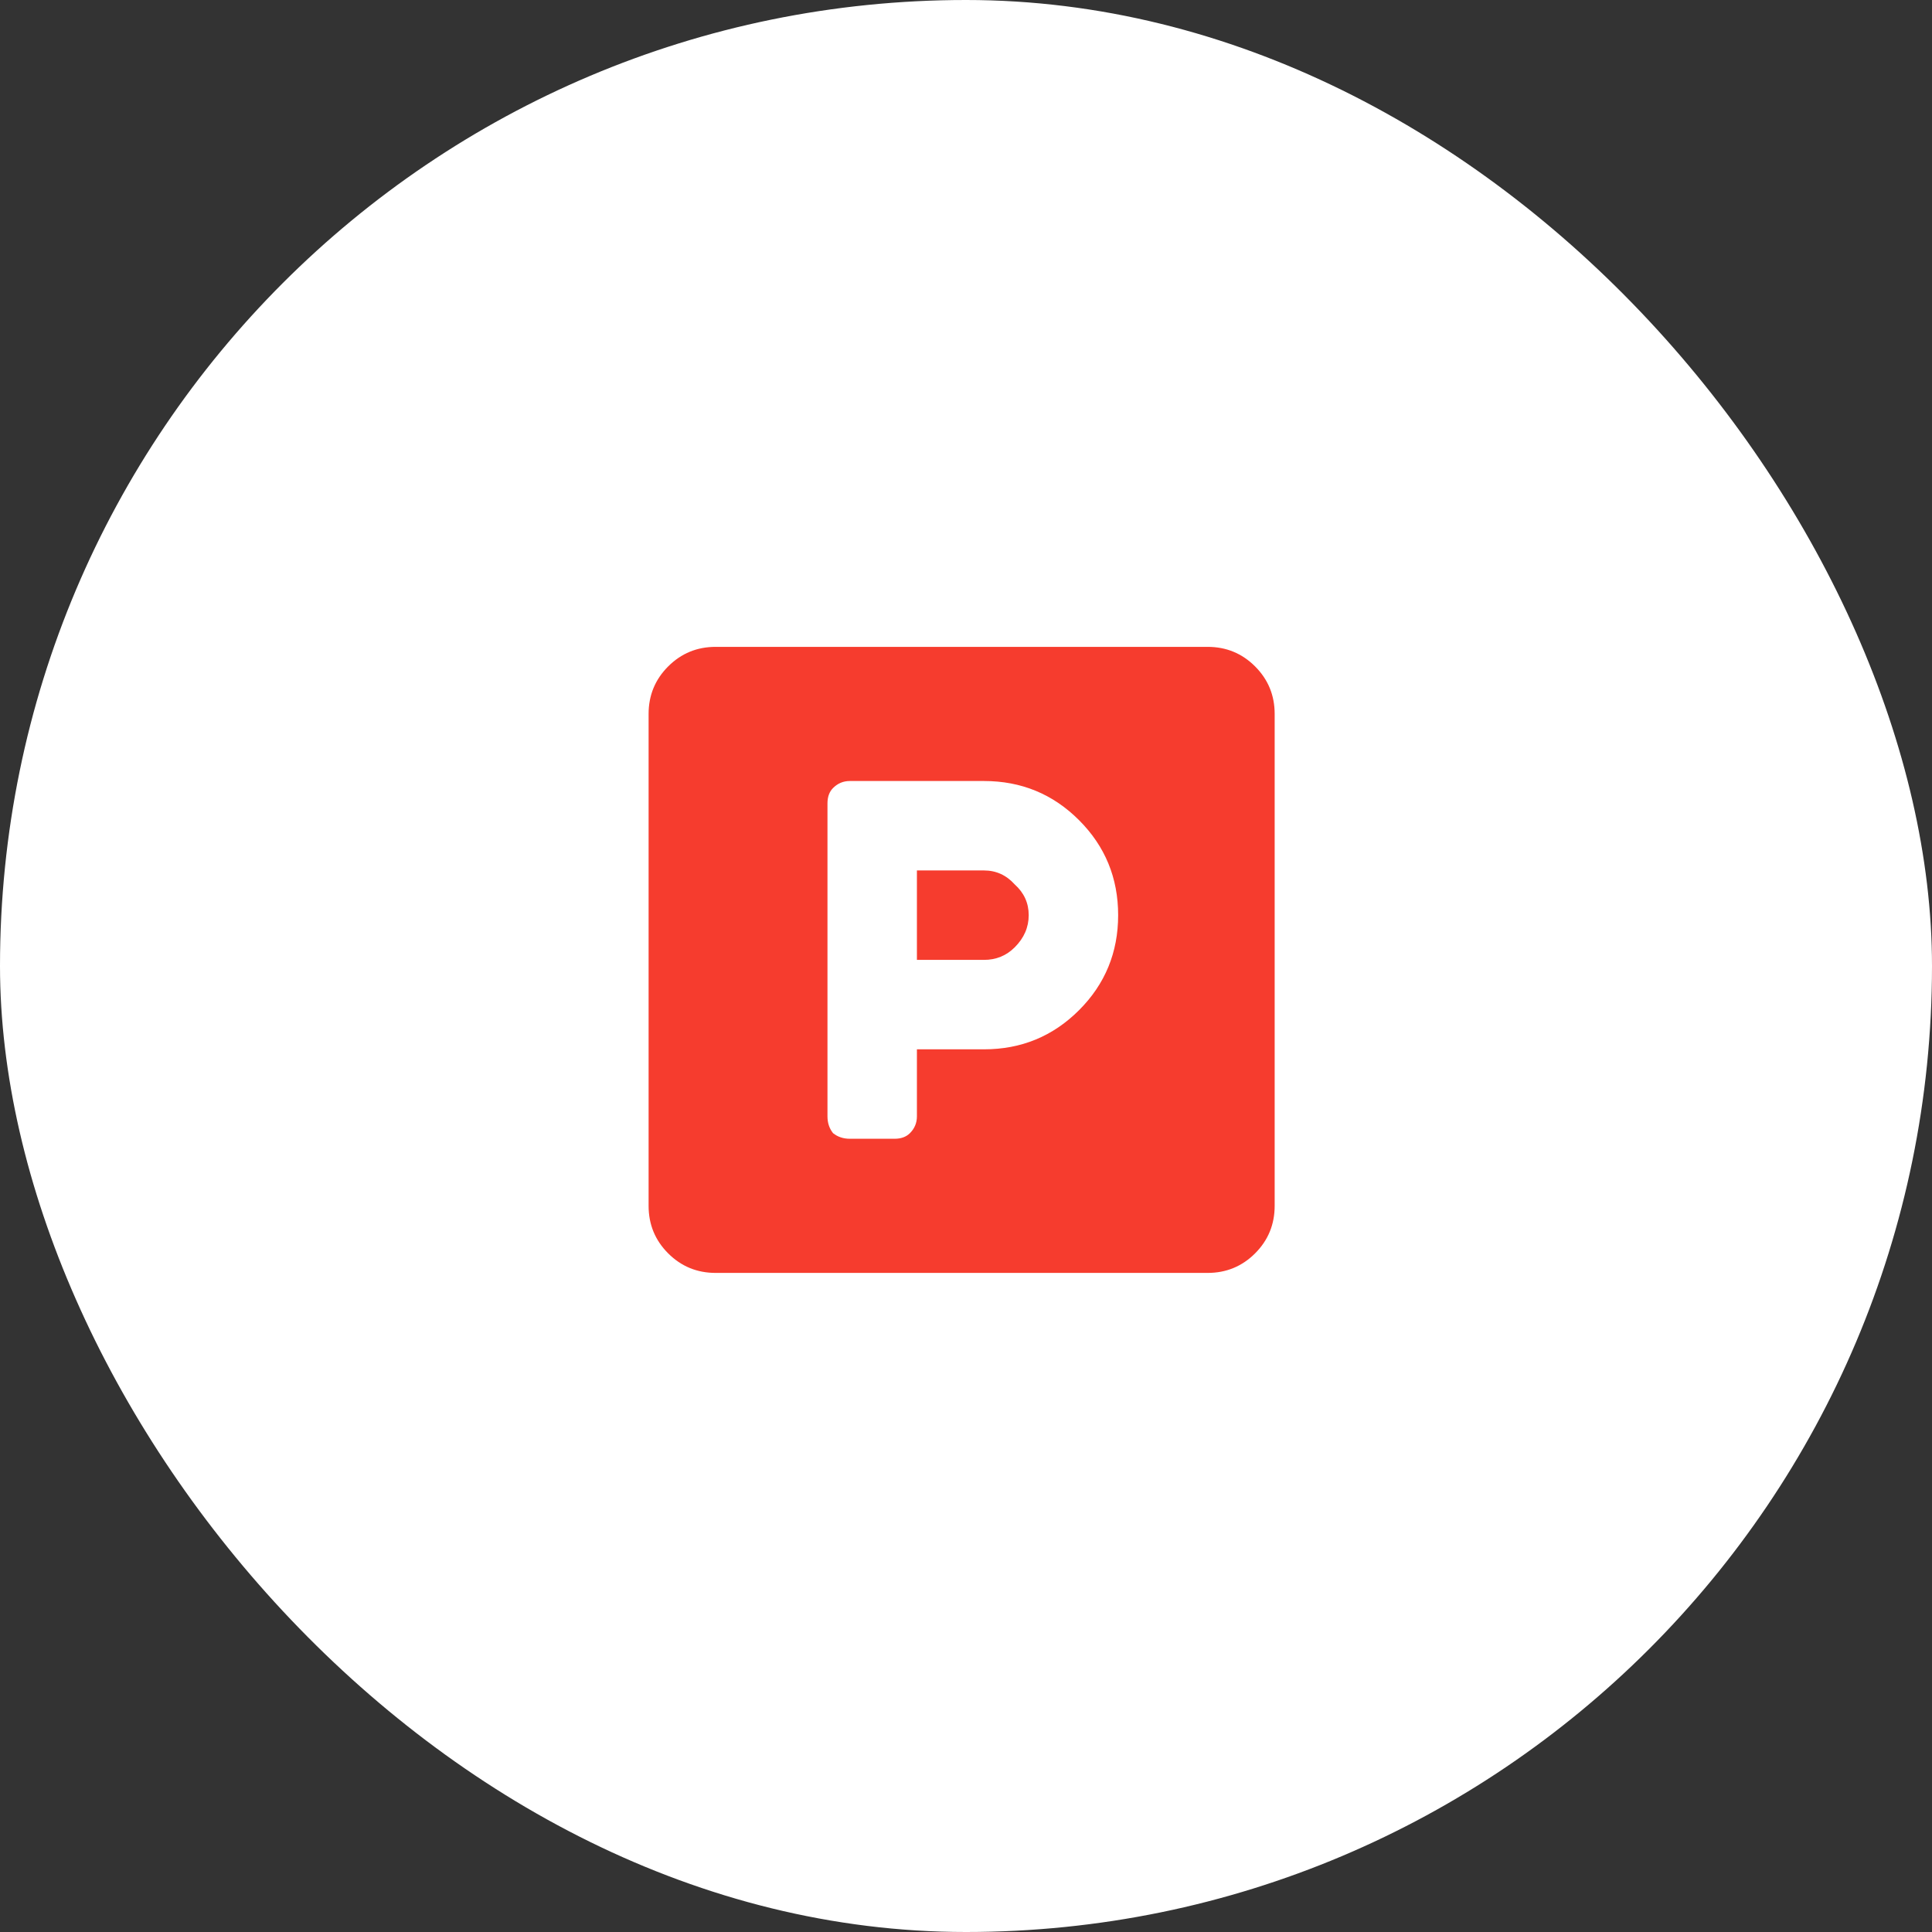 <?xml version="1.0" encoding="UTF-8"?> <svg xmlns="http://www.w3.org/2000/svg" width="140" height="140" viewBox="0 0 140 140" fill="none"><rect x="0" y="0" width="140" height="140" fill="#333333" stroke="none"/> <rect width="140" height="140" rx="70" fill="white"></rect> <path d="M87.506 46.874C88.856 46.874 90.004 47.346 90.949 48.291C91.894 49.237 92.367 50.384 92.367 51.734V87.38C92.367 88.73 91.894 89.878 90.949 90.823C90.004 91.768 88.856 92.24 87.506 92.24H51.861C50.511 92.24 49.363 91.768 48.418 90.823C47.473 89.878 47 88.73 47 87.38V51.734C47 50.384 47.473 49.237 48.418 48.291C49.363 47.346 50.511 46.874 51.861 46.874H87.506ZM71.304 76.038C74.004 76.038 76.299 75.093 78.19 73.203C80.08 71.312 81.025 69.017 81.025 66.317C81.025 63.616 80.08 61.321 78.19 59.431C76.299 57.54 74.004 56.595 71.304 56.595H61.582C61.11 56.595 60.705 56.764 60.367 57.102C60.097 57.372 59.962 57.743 59.962 58.215V80.899C59.962 81.371 60.097 81.776 60.367 82.114C60.705 82.384 61.11 82.519 61.582 82.519H64.823C65.295 82.519 65.666 82.384 65.936 82.114C66.274 81.776 66.443 81.371 66.443 80.899V76.038H71.304ZM71.304 63.076C72.181 63.076 72.924 63.414 73.531 64.089C74.207 64.696 74.544 65.439 74.544 66.317C74.544 67.194 74.207 67.971 73.531 68.646C72.924 69.253 72.181 69.557 71.304 69.557H66.443V63.076H71.304Z" fill="#F63C2E"></path> </svg> 